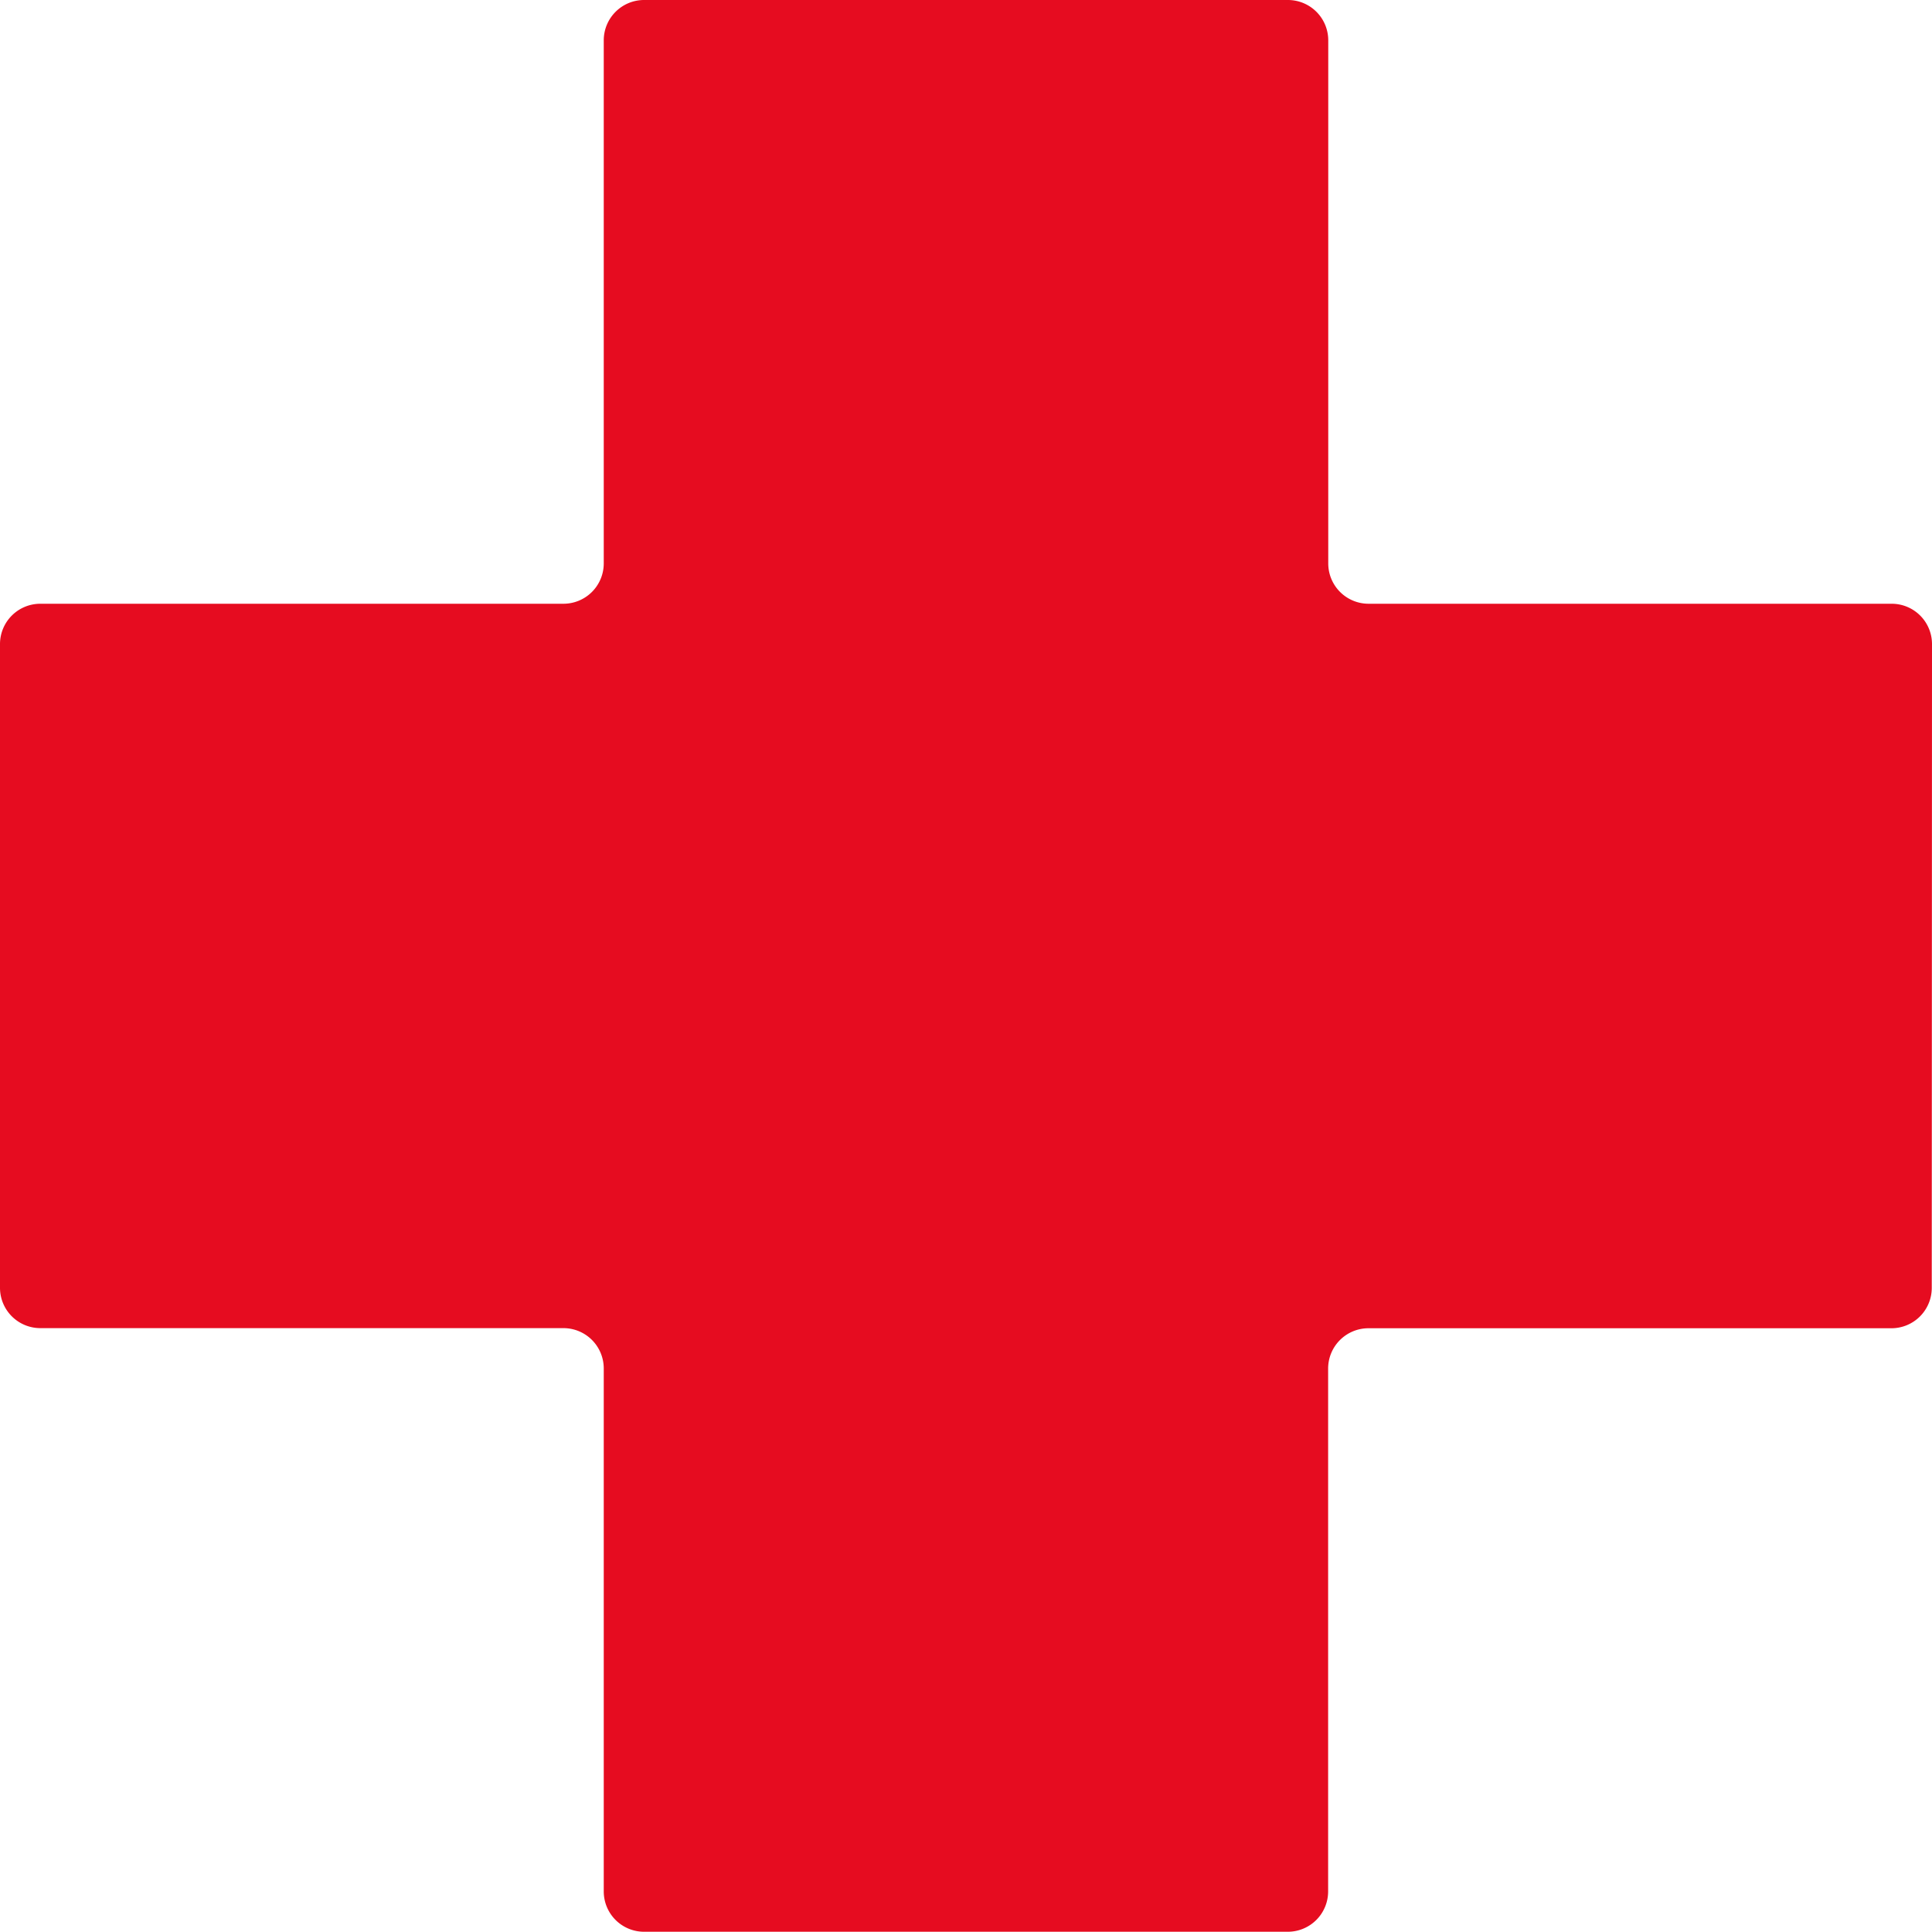 <?xml version="1.0" encoding="UTF-8"?>
<svg xmlns="http://www.w3.org/2000/svg" width="16" height="16" viewBox="0 0 16 16">
  <path id="Icon_map-health" data-name="Icon map-health" d="M16.72,6.053a.334.334,0,0,0-.333-.333H12.053a.334.334,0,0,1-.333-.333V1.053A.334.334,0,0,0,11.387.72H6.053a.334.334,0,0,0-.333.333V5.387a.334.334,0,0,1-.333.333H1.053a.334.334,0,0,0-.333.333v5.333a.334.334,0,0,0,.333.333H5.387a.334.334,0,0,1,.333.333v4.333a.334.334,0,0,0,.333.333h5.333a.334.334,0,0,0,.333-.333V12.053a.334.334,0,0,1,.333-.333h4.333a.334.334,0,0,0,.333-.333Z" transform="translate(-0.72 -0.72)" fill="#e60c20"></path>
</svg>
